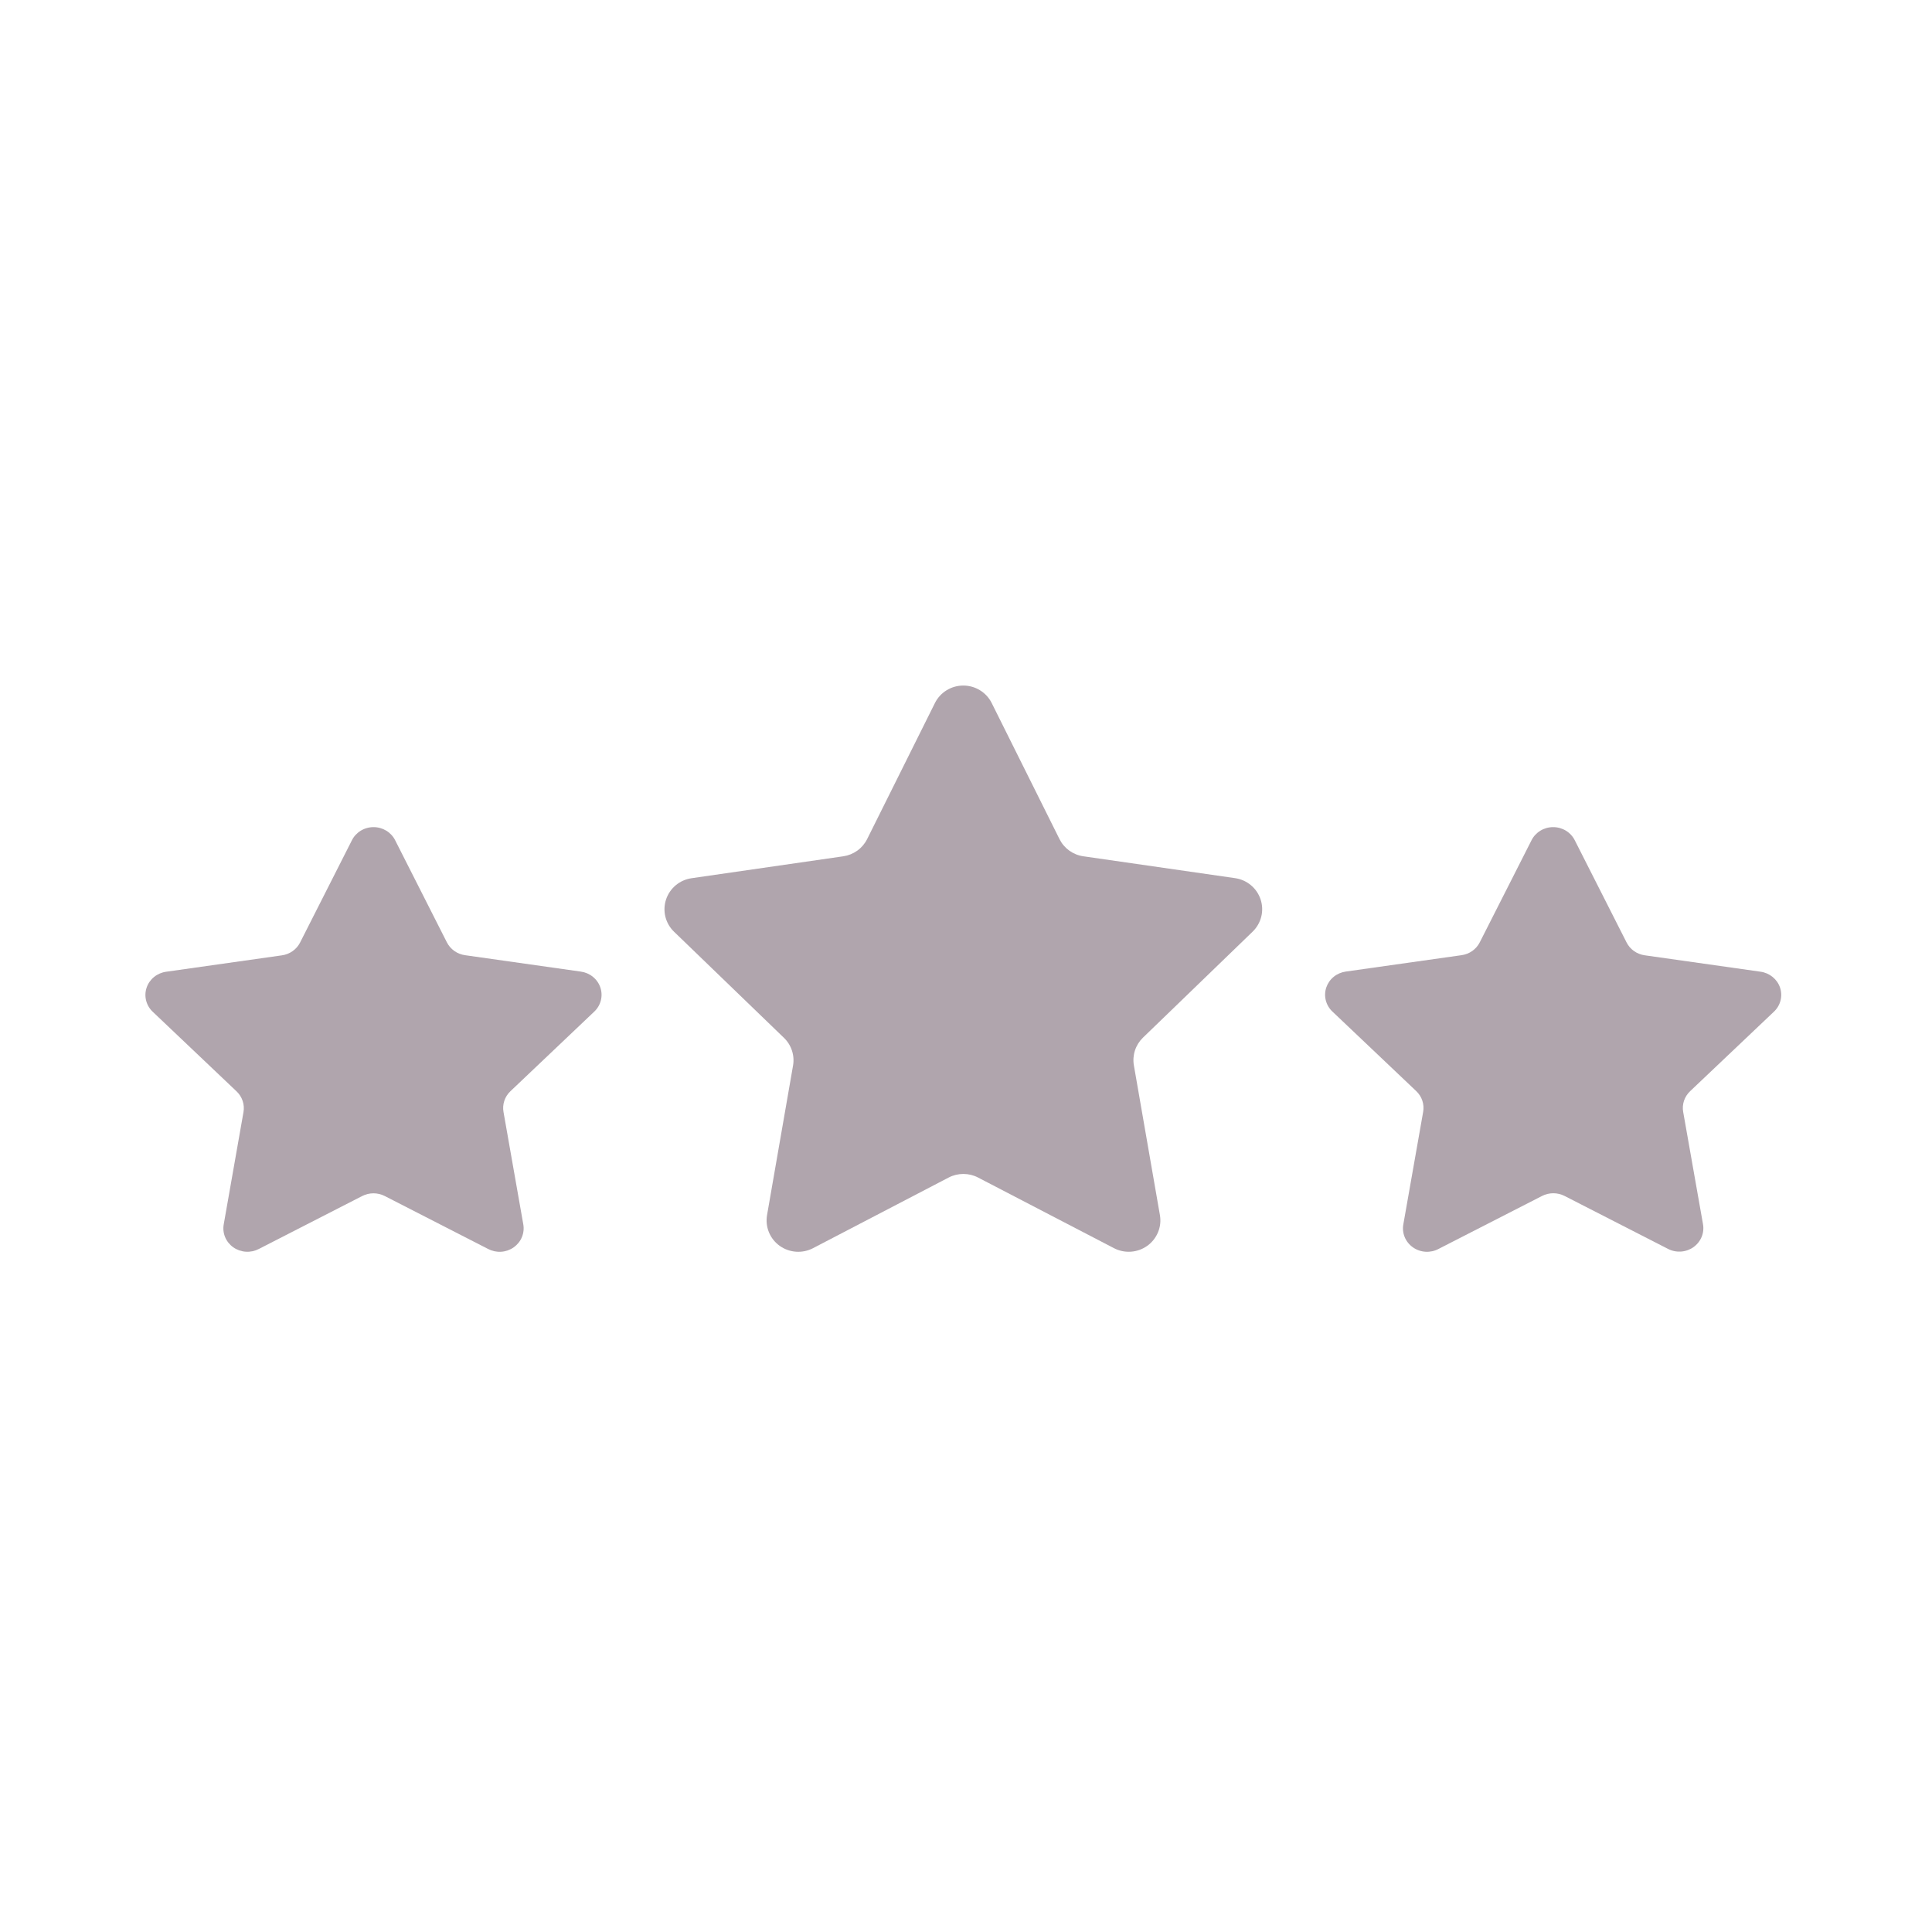 <svg width="93" height="93" viewBox="0 0 93 93" fill="none" xmlns="http://www.w3.org/2000/svg">
<path d="M47.739 33.845L51.004 40.398C51.114 40.617 51.276 40.806 51.476 40.949C51.676 41.092 51.908 41.185 52.152 41.219L59.452 42.271C59.733 42.311 59.998 42.429 60.215 42.611C60.433 42.792 60.594 43.031 60.682 43.299C60.77 43.567 60.781 43.854 60.713 44.127C60.644 44.401 60.5 44.65 60.297 44.847L55.015 49.952C54.839 50.123 54.708 50.334 54.632 50.567C54.557 50.8 54.54 51.047 54.582 51.288L55.834 58.49C55.883 58.768 55.852 59.053 55.744 59.314C55.637 59.575 55.459 59.802 55.228 59.968C54.998 60.133 54.726 60.232 54.442 60.252C54.158 60.272 53.874 60.214 53.622 60.082L47.082 56.683C46.864 56.569 46.62 56.51 46.373 56.51C46.126 56.51 45.883 56.569 45.664 56.683L39.135 60.084C38.883 60.215 38.599 60.273 38.316 60.253C38.032 60.233 37.759 60.134 37.529 59.969C37.299 59.803 37.12 59.577 37.013 59.316C36.906 59.054 36.875 58.769 36.923 58.491L38.175 51.289C38.217 51.047 38.198 50.799 38.12 50.566C38.043 50.333 37.91 50.122 37.731 49.952L32.447 44.851C32.243 44.655 32.099 44.406 32.03 44.132C31.962 43.858 31.972 43.571 32.06 43.303C32.148 43.035 32.31 42.796 32.527 42.614C32.745 42.432 33.009 42.315 33.291 42.274L40.593 41.219C40.837 41.184 41.069 41.09 41.269 40.946C41.469 40.802 41.631 40.612 41.74 40.393L45.005 33.84C45.131 33.587 45.326 33.374 45.568 33.226C45.81 33.078 46.089 32.999 46.374 33C46.658 33.001 46.937 33.08 47.178 33.23C47.42 33.379 47.614 33.592 47.739 33.845Z" fill="#B0A5AD"/>
<path d="M75.809 40.457L78.298 45.367C78.381 45.531 78.504 45.674 78.657 45.782C78.81 45.889 78.987 45.959 79.174 45.985L84.742 46.774C84.958 46.803 85.16 46.89 85.327 47.026C85.494 47.162 85.619 47.341 85.686 47.542C85.753 47.743 85.761 47.959 85.708 48.164C85.655 48.37 85.544 48.557 85.387 48.703L81.357 52.526C81.222 52.653 81.121 52.812 81.062 52.986C81.004 53.161 80.99 53.346 81.023 53.527L81.975 58.918C82.014 59.127 81.992 59.342 81.912 59.538C81.831 59.735 81.695 59.906 81.52 60.032C81.344 60.157 81.136 60.231 80.919 60.246C80.701 60.261 80.484 60.217 80.292 60.117L75.313 57.569C75.146 57.484 74.96 57.439 74.772 57.439C74.583 57.439 74.397 57.484 74.23 57.569L69.251 60.117C69.059 60.221 68.84 60.268 68.62 60.255C68.401 60.242 68.19 60.168 68.012 60.042C67.834 59.916 67.696 59.744 67.615 59.545C67.534 59.346 67.513 59.129 67.555 58.918L68.506 53.522C68.538 53.341 68.524 53.155 68.466 52.98C68.408 52.806 68.306 52.648 68.171 52.52L64.143 48.698C63.985 48.551 63.874 48.364 63.821 48.159C63.767 47.953 63.775 47.737 63.842 47.535C63.91 47.334 64.034 47.155 64.201 47.019C64.368 46.883 64.572 46.796 64.787 46.767L70.356 45.979C70.543 45.953 70.72 45.883 70.873 45.775C71.025 45.667 71.148 45.525 71.231 45.36L73.721 40.45C73.816 40.259 73.965 40.098 74.15 39.986C74.335 39.873 74.549 39.814 74.767 39.815C74.985 39.815 75.199 39.876 75.383 39.989C75.567 40.103 75.715 40.265 75.809 40.457Z" fill="#B0A5AD"/>
<path d="M16.936 40.455L14.446 45.368C14.363 45.533 14.239 45.675 14.087 45.783C13.934 45.891 13.757 45.961 13.57 45.987L8.002 46.776C7.786 46.805 7.583 46.892 7.416 47.028C7.249 47.164 7.124 47.343 7.057 47.545C6.989 47.746 6.982 47.963 7.035 48.168C7.088 48.374 7.2 48.561 7.357 48.708L11.385 52.532C11.521 52.66 11.622 52.818 11.68 52.993C11.739 53.168 11.752 53.354 11.72 53.535L10.771 58.928C10.732 59.136 10.754 59.352 10.835 59.548C10.916 59.745 11.053 59.916 11.229 60.041C11.405 60.165 11.614 60.239 11.831 60.253C12.049 60.268 12.266 60.222 12.458 60.122L17.437 57.572C17.604 57.487 17.789 57.442 17.978 57.442C18.167 57.442 18.352 57.487 18.519 57.572L23.498 60.122C23.69 60.223 23.908 60.269 24.125 60.255C24.343 60.241 24.552 60.167 24.729 60.042C24.905 59.917 25.042 59.747 25.123 59.55C25.204 59.352 25.227 59.137 25.188 58.928L24.237 53.528C24.205 53.347 24.218 53.161 24.277 52.986C24.335 52.812 24.436 52.653 24.572 52.526L28.6 48.701C28.758 48.554 28.869 48.367 28.922 48.161C28.975 47.956 28.968 47.74 28.9 47.538C28.833 47.336 28.709 47.157 28.541 47.021C28.374 46.885 28.171 46.798 27.955 46.769L22.387 45.98C22.2 45.954 22.023 45.884 21.87 45.776C21.718 45.668 21.595 45.526 21.511 45.361L19.022 40.448C18.927 40.258 18.778 40.097 18.593 39.985C18.408 39.873 18.195 39.814 17.977 39.815C17.759 39.815 17.546 39.876 17.362 39.989C17.178 40.102 17.03 40.264 16.936 40.455Z" fill="#B0A5AD"/>
</svg>
